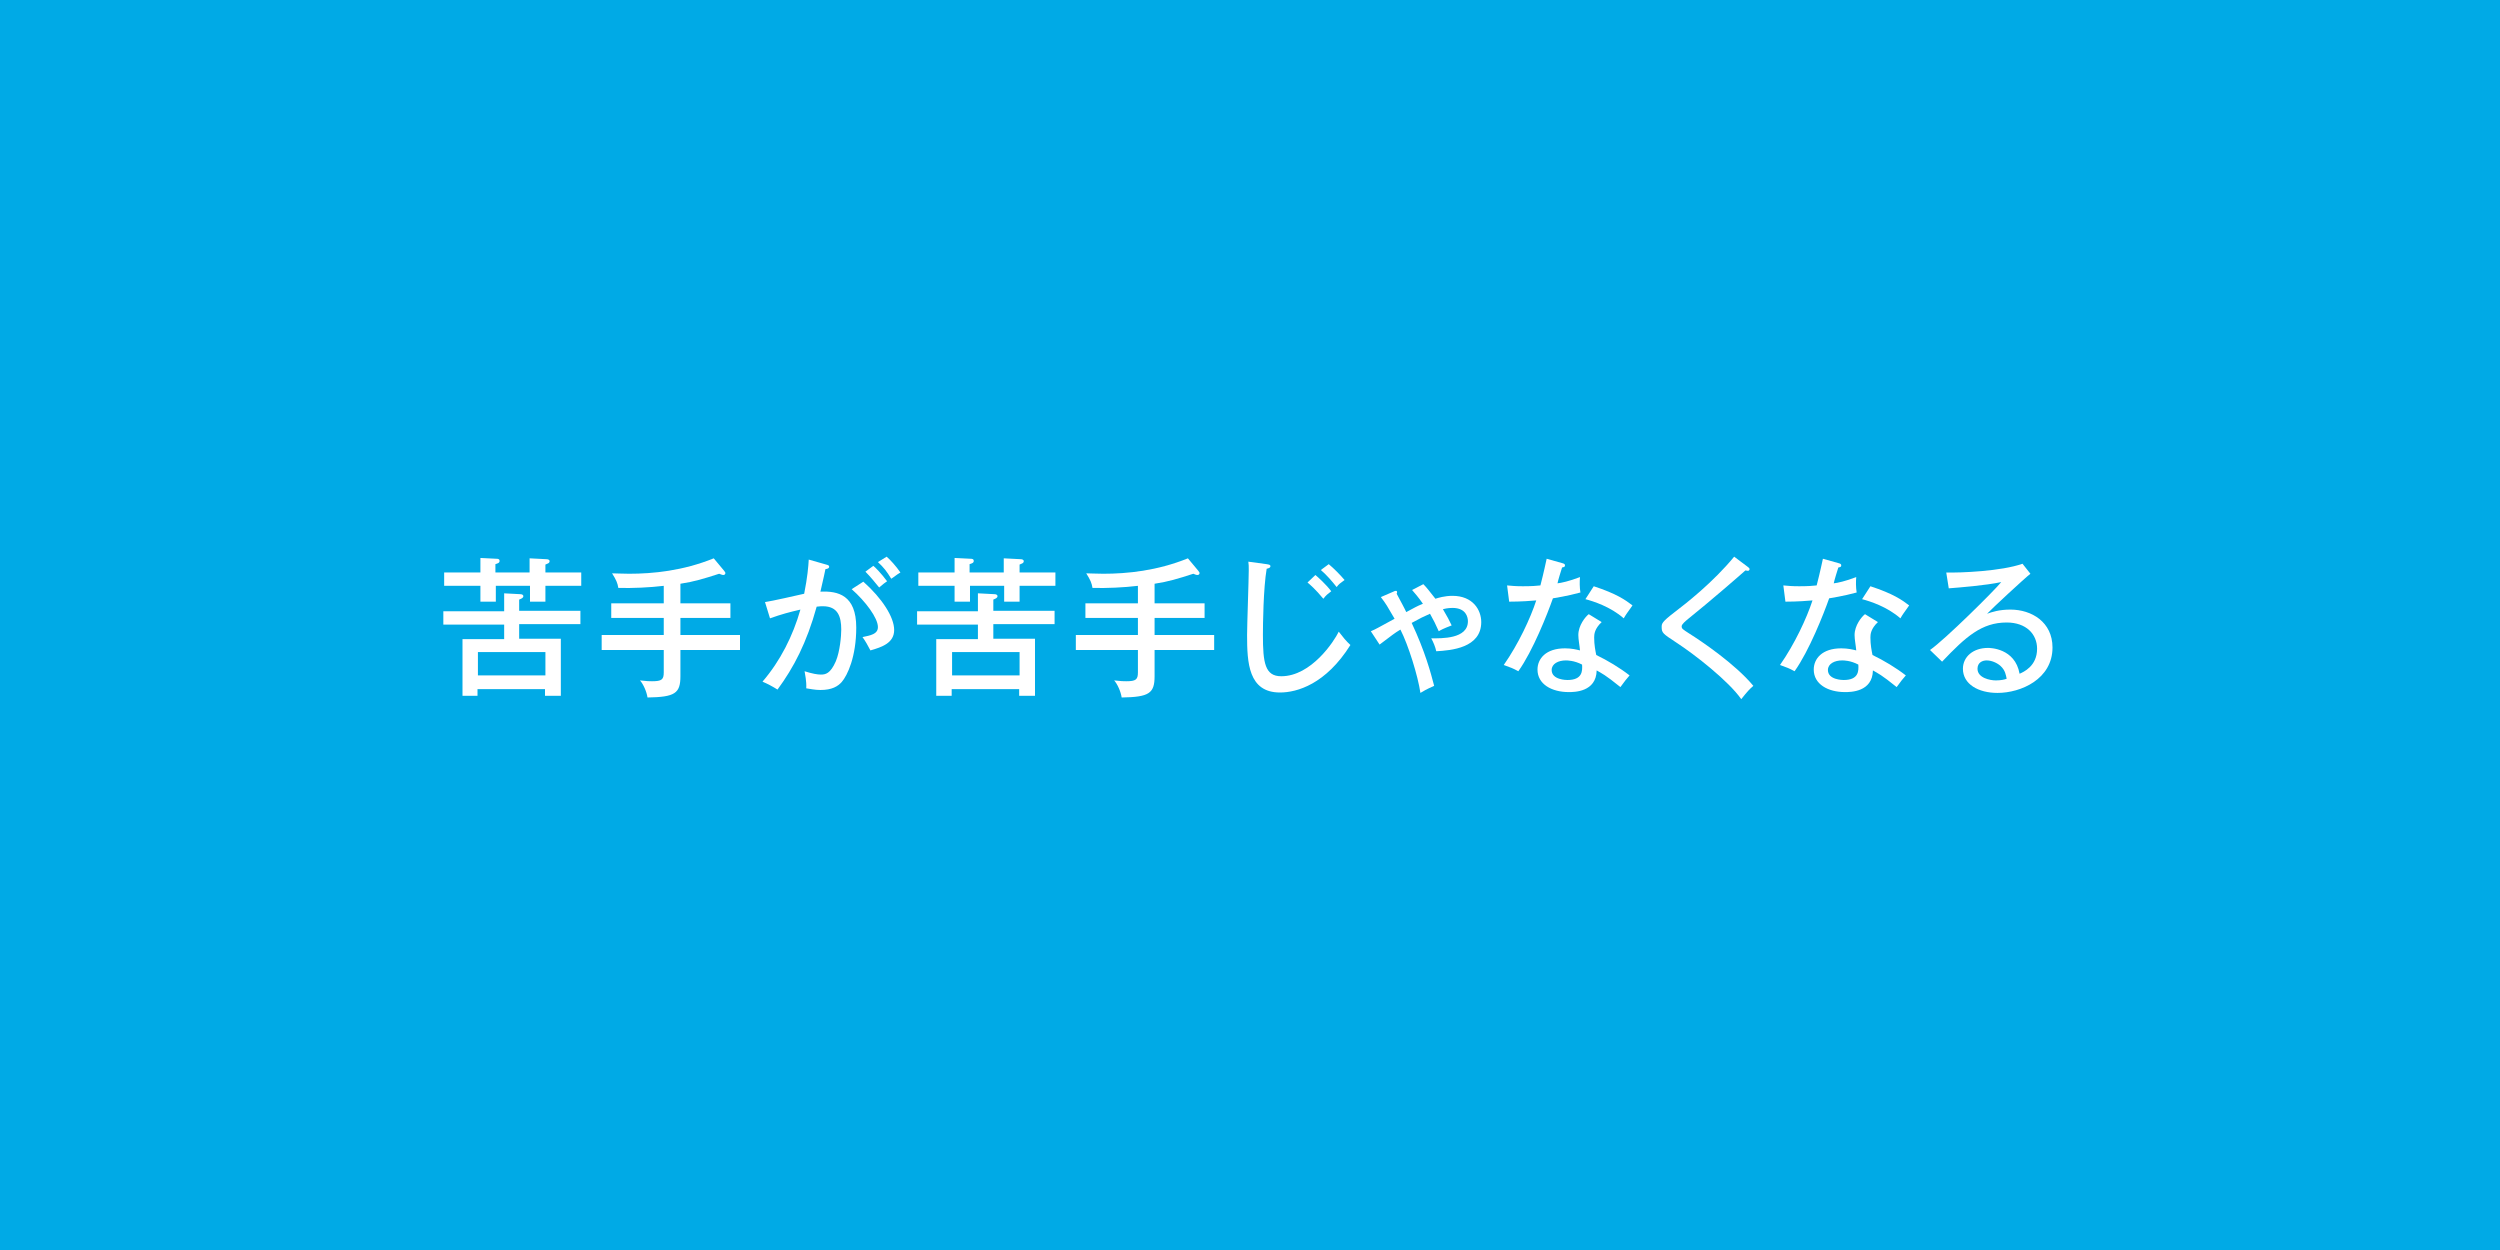 <?xml version="1.0" encoding="utf-8"?>
<!-- Generator: Adobe Illustrator 24.3.0, SVG Export Plug-In . SVG Version: 6.00 Build 0)  -->
<svg version="1.1" id="レイヤー_1" xmlns="http://www.w3.org/2000/svg" xmlns:xlink="http://www.w3.org/1999/xlink" x="0px"
	 y="0px" viewBox="0 0 600 300" style="enable-background:new 0 0 600 300;" xml:space="preserve">
<style type="text/css">
	.st0{fill:#00AAE6;}
	.st1{fill:#FFFFFF;}
</style>
<rect class="st0" width="600" height="300"/>
<g>
	<g>
		<path class="st1" d="M115.1,133.9l4,0.2c0.5,0,0.8,0.1,0.8,0.5c0,0.5-0.4,0.6-1,0.8v2h8.2v-3.4l3.9,0.2c0.5,0,0.9,0.1,0.9,0.5
			c0,0.5-0.6,0.6-1,0.8v1.9h8.6v3.2h-8.6v3.8h-3.7v-3.8h-8.2v3.8h-3.7v-3.8h-8.7v-3.2h8.7V133.9z M121,142.4l3.8,0.2
			c0.4,0,0.8,0.1,0.8,0.5c0,0.4-0.5,0.6-1,0.8v2.7h14.7v3.2h-14.7v3.5h10V167h-3.8v-1.6h-16.2v1.6H111v-13.6h10v-3.5h-14.6v-3.2H121
			V142.4z M130.9,162.1v-5.6h-16.2v5.6H130.9z"/>
		<path class="st1" d="M163.3,144.8h12v3.5h-12v4.1h14.3v3.6h-14.3v6.3c0,4.1-1.3,5-7.9,5.1c-0.2-1.4-1-3.2-1.8-4.1
			c1.9,0.2,2.1,0.2,2.9,0.2c2.3,0,2.8-0.4,2.8-2.1v-5.4h-14.9v-3.6h14.9v-4.1h-12.6v-3.5h12.6v-4.2c-3.3,0.4-7.6,0.6-10.9,0.5
			c-0.2-1.2-0.5-1.9-1.5-3.5c1,0,2.3,0.1,4.1,0.1c5.7,0,12.9-0.7,20.3-3.7l2.5,3c0.2,0.3,0.3,0.4,0.3,0.5c0,0.3-0.2,0.5-0.5,0.5
			s-0.7-0.2-1-0.3c-3.7,1.2-6,1.9-9.3,2.4V144.8z"/>
		<path class="st1" d="M198.3,135.5c0.4,0.1,0.7,0.2,0.7,0.5c0,0.3-0.2,0.5-0.9,0.6c-0.2,1-0.3,1.5-1.2,5.4c4.2-0.2,8.6,0.8,8.6,8.6
			c0,7-2.1,11.5-3.5,13.1c-0.9,1-2.3,1.9-5.1,1.9c-1.4,0-2.6-0.3-3.4-0.4c0.1-1.7-0.3-3.4-0.4-4.1c1.9,0.6,3.1,0.8,3.9,0.8
			c1.1,0,2.3-0.2,3.6-3.2c1-2.4,1.3-6.1,1.3-7.6c0-3.1-0.8-5.6-4.4-5.6c-0.2,0-0.8,0-1.5,0.1c-2.4,8.7-5.5,14.6-9.4,19.9
			c-1.1-0.7-2.4-1.4-3.6-1.9c4.3-5,7.3-11,9.1-17.3c-2.6,0.6-4.5,1.1-7.3,2.1l-1.2-3.9c1.5-0.2,8.1-1.7,9.4-2c0.8-4,1-6.5,1.1-8.2
			L198.3,135.5z M207.2,139.6c4.5,4,7.4,8.5,7.4,11.6s-2.9,4.1-5.7,4.9c-0.5-1-1.3-2.4-1.9-3.2c1.9-0.4,3.7-0.7,3.7-2.4
			c0-2.2-3-6.2-6.3-9.1L207.2,139.6z M209.6,135.8c0.4,0.3,1.9,1.8,3.3,3.7c-0.8,0.6-0.9,0.6-1.9,1.5c-0.8-1-2.2-2.7-3.3-3.8
			L209.6,135.8z M212.8,133.6c0.9,0.8,2.2,2.2,3.3,3.8c-0.9,0.5-1.4,1-2.2,1.5c-1.1-1.8-1.8-2.7-3.2-4L212.8,133.6z"/>
		<path class="st1" d="M228.9,133.9l4,0.2c0.5,0,0.8,0.1,0.8,0.5c0,0.5-0.4,0.6-1,0.8v2h8.2v-3.4l3.9,0.2c0.5,0,0.9,0.1,0.9,0.5
			c0,0.5-0.6,0.6-1,0.8v1.9h8.6v3.2h-8.6v3.8h-3.7v-3.8h-8.2v3.8h-3.7v-3.8h-8.7v-3.2h8.7V133.9z M234.8,142.4l3.8,0.2
			c0.4,0,0.8,0.1,0.8,0.5c0,0.4-0.5,0.6-1,0.8v2.7h14.7v3.2h-14.7v3.5h10V167h-3.8v-1.6h-16.2v1.6h-3.7v-13.6h10v-3.5h-14.6v-3.2
			h14.6V142.4z M244.7,162.1v-5.6h-16.2v5.6H244.7z"/>
		<path class="st1" d="M277.1,144.8h12v3.5h-12v4.1h14.3v3.6h-14.3v6.3c0,4.1-1.3,5-7.9,5.1c-0.2-1.4-1-3.2-1.8-4.1
			c1.9,0.2,2.1,0.2,2.9,0.2c2.3,0,2.8-0.4,2.8-2.1v-5.4h-14.9v-3.6h14.9v-4.1h-12.6v-3.5h12.6v-4.2c-3.3,0.4-7.6,0.6-10.9,0.5
			c-0.2-1.2-0.5-1.9-1.5-3.5c1,0,2.3,0.1,4.1,0.1c5.7,0,12.9-0.7,20.3-3.7l2.5,3c0.2,0.3,0.3,0.4,0.3,0.5c0,0.3-0.2,0.5-0.5,0.5
			c-0.4,0-0.7-0.2-1-0.3c-3.7,1.2-6,1.9-9.3,2.4V144.8z"/>
		<path class="st1" d="M304,135.4c0.5,0.1,0.9,0.1,0.9,0.5s-0.5,0.5-0.9,0.6c-0.8,4.7-0.9,13.4-0.9,15.9c0,6.7,0.5,9.9,4.4,9.9
			c7.2,0,12.7-8.4,13.8-10.7c1.1,1.4,1.7,2.2,2.8,3.2c-5.9,9.4-12.8,11.4-16.9,11.4c-7.6,0-7.9-7.2-7.9-13.8
			c0-2.4,0.4-13.3,0.4-15.5c0-1,0-1.4-0.1-2.1L304,135.4z M315.7,138c0.6,0.5,2.5,2.2,3.8,3.9c-0.9,0.7-1.2,0.9-1.9,1.8
			c-1.9-2.3-3.2-3.4-3.8-3.9L315.7,138z M318.9,135.4c1.2,1,2.7,2.5,3.8,3.8c-1.1,0.8-1.4,1-1.9,1.7c-1.2-1.5-2.3-2.8-3.8-4.1
			L318.9,135.4z"/>
		<path class="st1" d="M341.6,140.2c0.8,0.8,1.4,1.6,2.9,3.5c0.6-0.2,2.2-0.7,4.1-0.7c4.9,0,6.9,3.4,6.9,6.3c0,6.2-7.2,6.8-10.8,7
			c-0.2-1-0.7-2.2-1.2-3.1c2.4,0,8.8,0.2,8.8-4.1c0-0.9-0.4-3.2-3.7-3.2c-0.3,0-1.1,0-2.3,0.3c1,1.7,1.6,2.8,2.1,3.9
			c-2.1,0.8-2.6,1.1-3.1,1.4c-0.8-1.8-1.2-2.6-2.1-4.2c-1.4,0.6-2.4,1.1-4.4,2.2c3.2,6.8,4.6,12,5.4,15.1c-0.6,0.3-1.5,0.6-3.3,1.7
			c-0.6-4.1-2.9-11.5-4.8-15.2c-1.5,0.9-1.8,1.2-5,3.6l-2.1-3.2c1.4-0.6,1.8-0.9,5.7-3c-1.8-3.1-2-3.5-3.3-5.2l3-1.3
			c0.2-0.1,0.4-0.2,0.6-0.2c0.2,0,0.3,0.1,0.3,0.3c0,0.1,0,0.2-0.1,0.4c0.8,1.5,2,3.7,2.3,4.4c2.1-1.1,2.3-1.3,4-2
			c-1.1-1.6-2-2.6-2.6-3.3L341.6,140.2z"/>
		<path class="st1" d="M361.7,140.5c1.1,0.1,2,0.2,3.8,0.2c2,0,3.5-0.1,4.2-0.2c0.9-3.5,1.2-5.1,1.5-6.4l3.9,1.1
			c0.3,0.1,0.5,0.2,0.5,0.5c0,0.4-0.3,0.4-0.7,0.5c-0.2,0.6-1,3.2-1.1,3.8c0.9-0.1,2.8-0.5,5.4-1.5c-0.1,1-0.1,2.5,0.1,3.7
			c-3.3,0.9-6.1,1.3-6.6,1.4c-1.3,3.7-4.8,12.6-8.3,17.5c-1.5-0.8-1.6-0.8-3.5-1.5c3.5-5,6.4-11.2,7.8-15.5c-1,0.1-3.7,0.3-6.5,0.3
			L361.7,140.5z M384.4,149.3c-1.7,1.6-1.8,2.9-1.8,3.7c0,1.8,0.3,3.2,0.5,4.2c2.7,1.3,5.7,3.1,8,4.9c-0.8,0.9-1.1,1.3-2.2,2.8
			c-3.7-3-4.5-3.3-5.7-4c-0.1,5.2-5.4,5.2-6.7,5.2c-4.1,0-7.5-1.9-7.5-5.4c0-2.6,2-5.1,6.6-5.1c1.6,0,2.8,0.3,3.6,0.5
			c-0.1-1.2-0.4-2.6-0.4-3.7c0-2.3,1.7-4.4,2.5-5L384.4,149.3z M375.8,158.5c-1.8,0-3.4,0.8-3.4,2.3c0,2.4,3.6,2.4,3.8,2.4
			c3.6,0,3.6-2.2,3.5-3.7C377.8,158.5,376.1,158.5,375.8,158.5z M382.5,140.7c5.5,1.8,7.6,3.3,9.3,4.6c-1.2,1.7-1.6,2.2-2.1,3.1
			c-3.2-2.8-7.3-4.1-9.2-4.6L382.5,140.7z"/>
		<path class="st1" d="M419.4,136c0.3,0.2,0.5,0.4,0.5,0.6c0,0.1-0.1,0.4-0.4,0.4c-0.2,0-0.4-0.1-0.6-0.1c-1.1,1-8.7,7.6-13.7,11.6
			c-0.6,0.5-1.6,1.3-1.6,1.8c0,0.6,0.2,0.7,1.9,1.8c2.7,1.7,10.9,7.2,15.3,12.5c-1.1,1-1.3,1.2-2.9,3.2c-3-4.3-11-10.6-15.6-13.6
			c-3.2-2.1-3.5-2.3-3.5-3.7c0-0.8,0-1.2,3-3.5c2.9-2.2,9.4-7.3,14.4-13.4L419.4,136z"/>
		<path class="st1" d="M428,140.5c1.1,0.1,2,0.2,3.8,0.2c2,0,3.5-0.1,4.2-0.2c0.9-3.5,1.2-5.1,1.5-6.4l3.9,1.1
			c0.3,0.1,0.5,0.2,0.5,0.5c0,0.4-0.3,0.4-0.7,0.5c-0.2,0.6-1,3.2-1.1,3.8c0.9-0.1,2.8-0.5,5.4-1.5c-0.1,1-0.1,2.5,0.1,3.7
			c-3.3,0.9-6.1,1.3-6.6,1.4c-1.3,3.7-4.8,12.6-8.3,17.5c-1.5-0.8-1.6-0.8-3.5-1.5c3.5-5,6.4-11.2,7.8-15.5c-1,0.1-3.7,0.3-6.5,0.3
			L428,140.5z M450.7,149.3c-1.7,1.6-1.8,2.9-1.8,3.7c0,1.8,0.3,3.2,0.5,4.2c2.7,1.3,5.7,3.1,8,4.9c-0.8,0.9-1.1,1.3-2.2,2.8
			c-3.7-3-4.5-3.3-5.7-4c-0.1,5.2-5.4,5.2-6.7,5.2c-4.1,0-7.5-1.9-7.5-5.4c0-2.6,2-5.1,6.6-5.1c1.6,0,2.8,0.3,3.6,0.5
			c-0.1-1.2-0.4-2.6-0.4-3.7c0-2.3,1.7-4.4,2.5-5L450.7,149.3z M442.1,158.5c-1.8,0-3.4,0.8-3.4,2.3c0,2.4,3.6,2.4,3.8,2.4
			c3.6,0,3.6-2.2,3.5-3.7C444.1,158.5,442.5,158.5,442.1,158.5z M448.9,140.7c5.5,1.8,7.6,3.3,9.3,4.6c-1.2,1.7-1.6,2.2-2.1,3.1
			c-3.2-2.8-7.3-4.1-9.2-4.6L448.9,140.7z"/>
		<path class="st1" d="M487.3,137.7c-1.3,1-9.3,8.4-10.4,9.6c1.1-0.4,2.9-1,5.6-1c5.1,0,10.1,3,10.1,9.1c0,7.6-7.6,10.9-13.2,10.9
			c-4.6,0-8.3-2.1-8.3-5.8c0-2.9,2.5-5,6-5c0.4,0,6.5,0,7.6,6.2c0.9-0.4,4.2-1.8,4.2-6c0-3.5-2.6-6.3-7.3-6.3c-6,0-9.8,3.4-15.5,9.4
			l-2.9-2.8c3.6-2.5,15.5-14.3,17.1-16.3c-3.7,0.8-10,1.3-12.6,1.5l-0.6-3.8c3.4,0.1,13.2-0.3,18.3-2.1L487.3,137.7z M480.1,159.8
			c-0.8-0.7-2.1-1.3-3.3-1.3c-1,0-2.2,0.5-2.2,2c0,2.2,3,2.8,4.4,2.8c1.2,0,2.1-0.2,2.6-0.4C481.4,162,481.3,160.9,480.1,159.8z"/>
	</g>
</g>
</svg>
